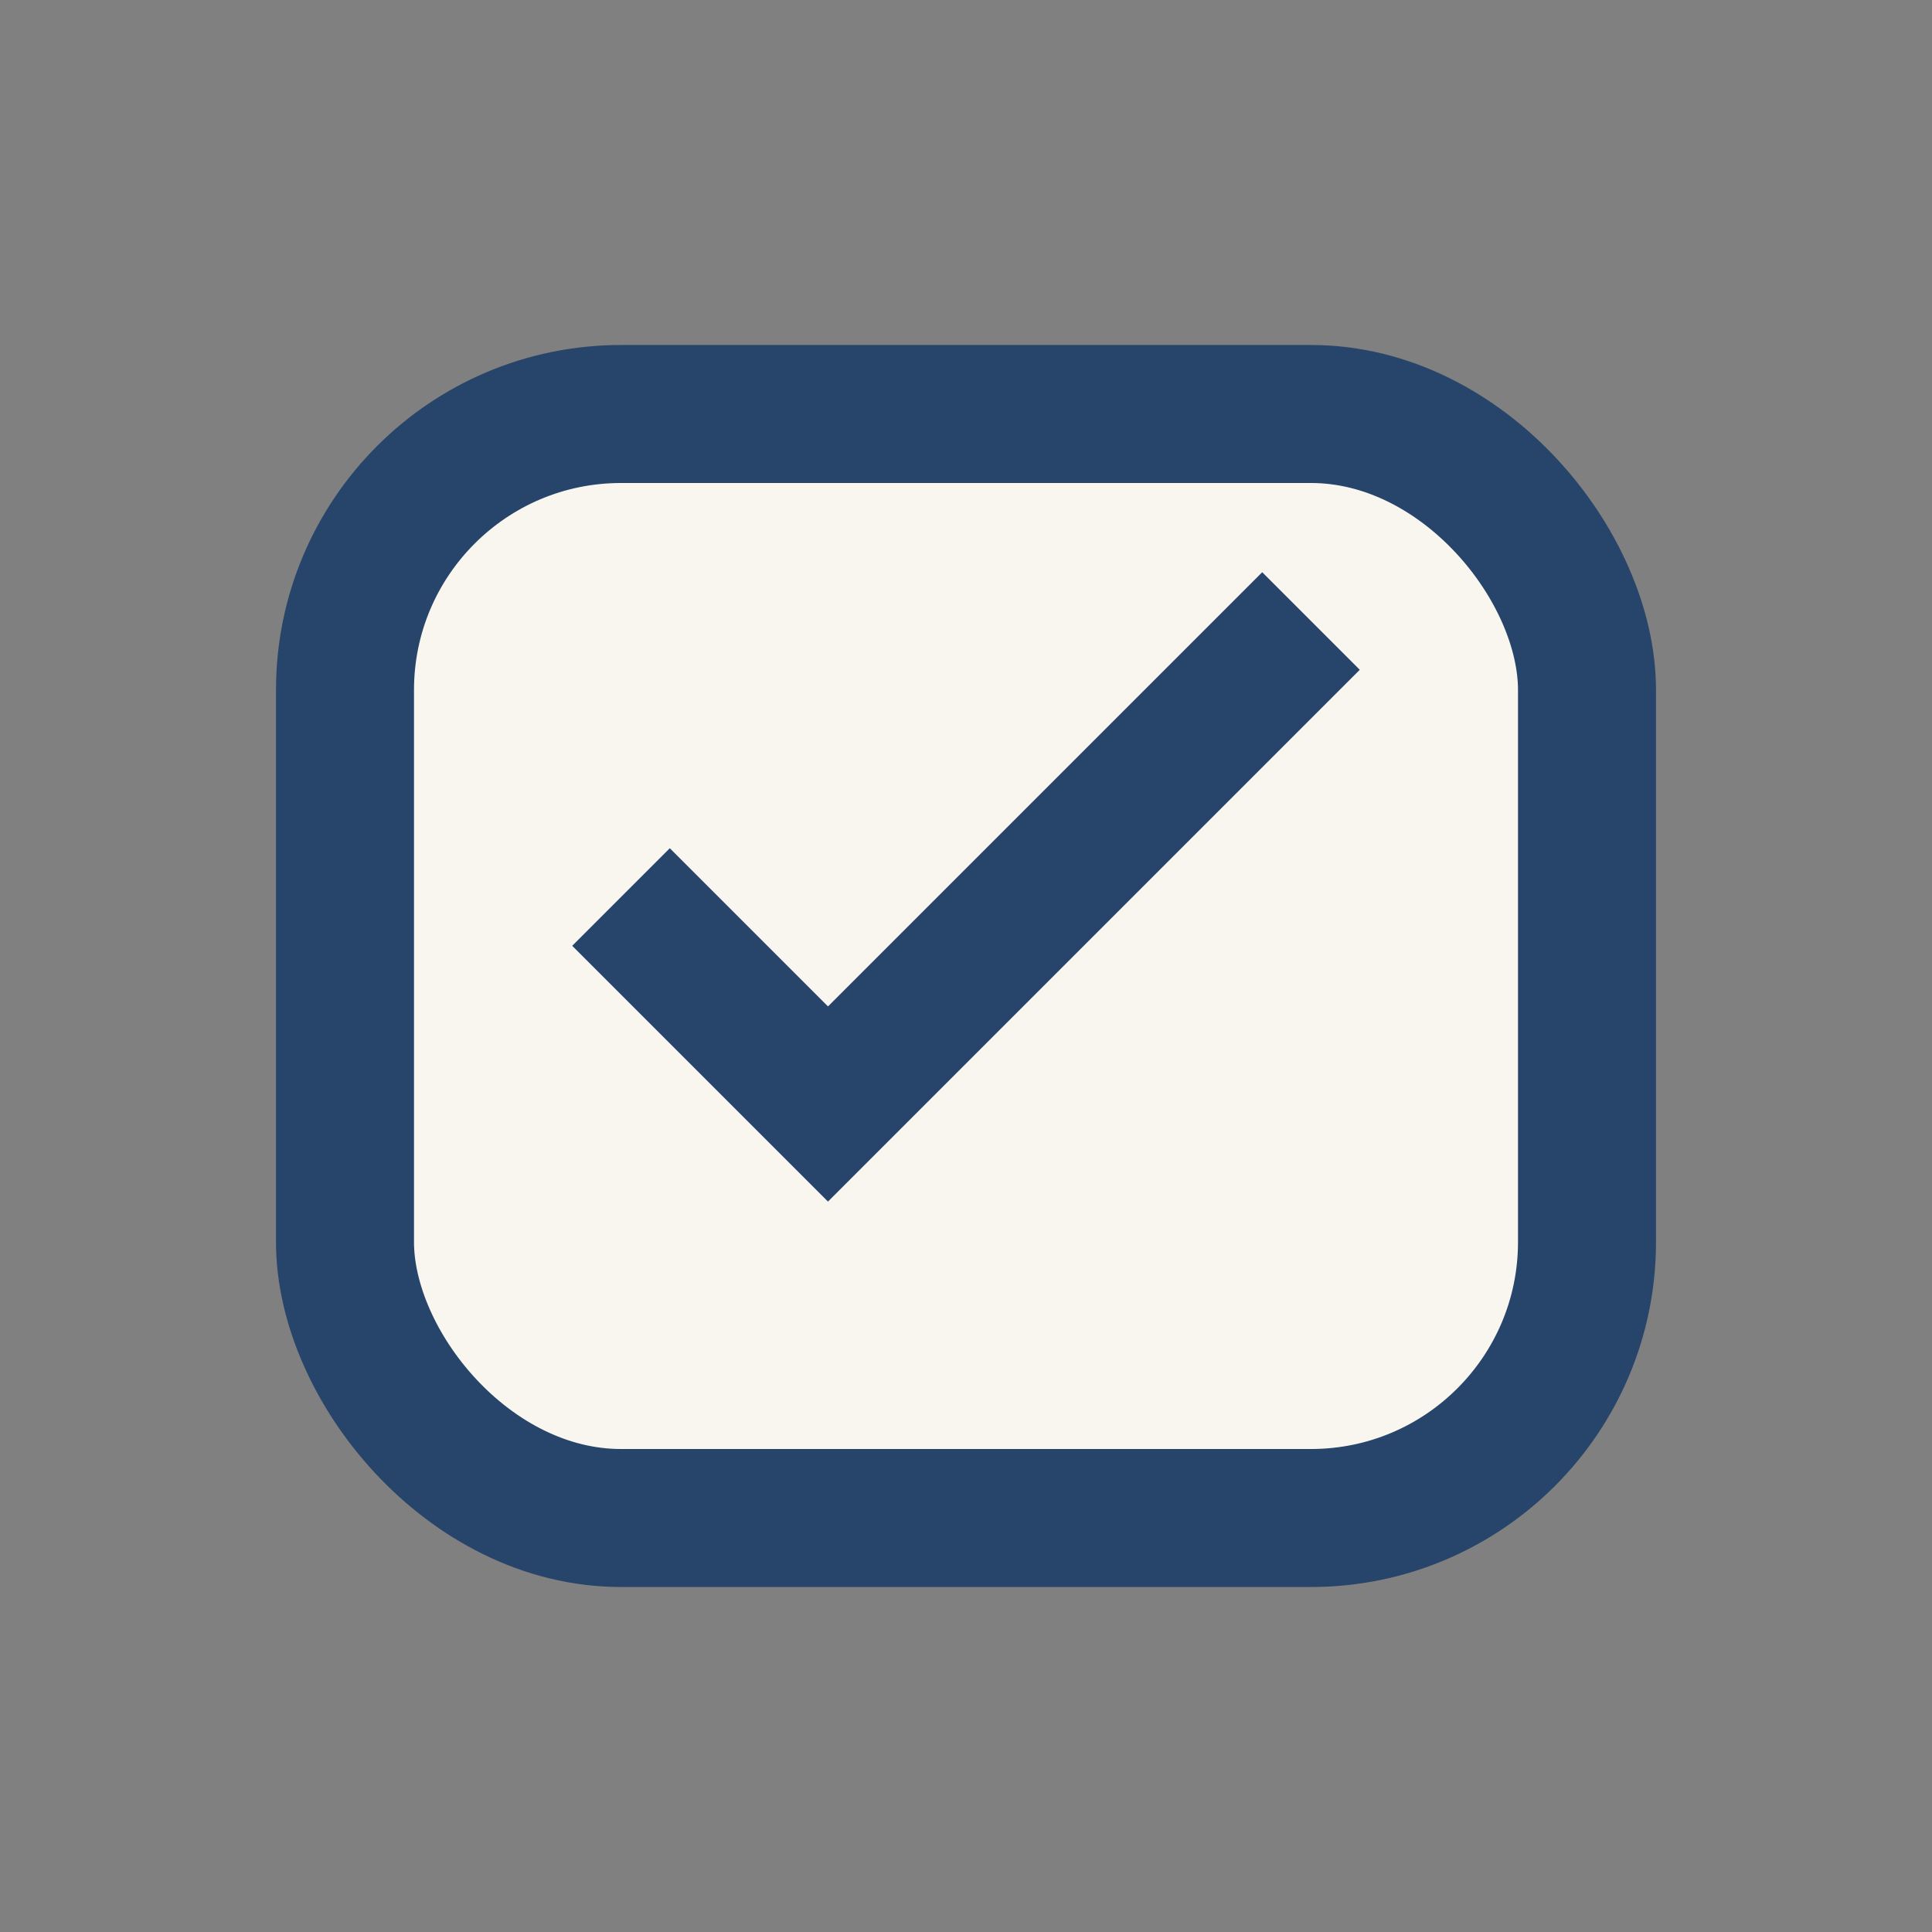 <?xml version="1.0" encoding="UTF-8"?>
<svg xmlns="http://www.w3.org/2000/svg" width="28" height="28" viewBox="0 0 28 28"><rect x="0" y="0" width="28" height="28" fill="#808080" stroke="none"/><rect x="5" y="6" width="18" height="16" rx="4" fill="#F9F6EF" stroke="#27446B" stroke-width="2"/><path d="M9 13l3 3 7-7" fill="none" stroke="#27446B" stroke-width="2"/></svg>
